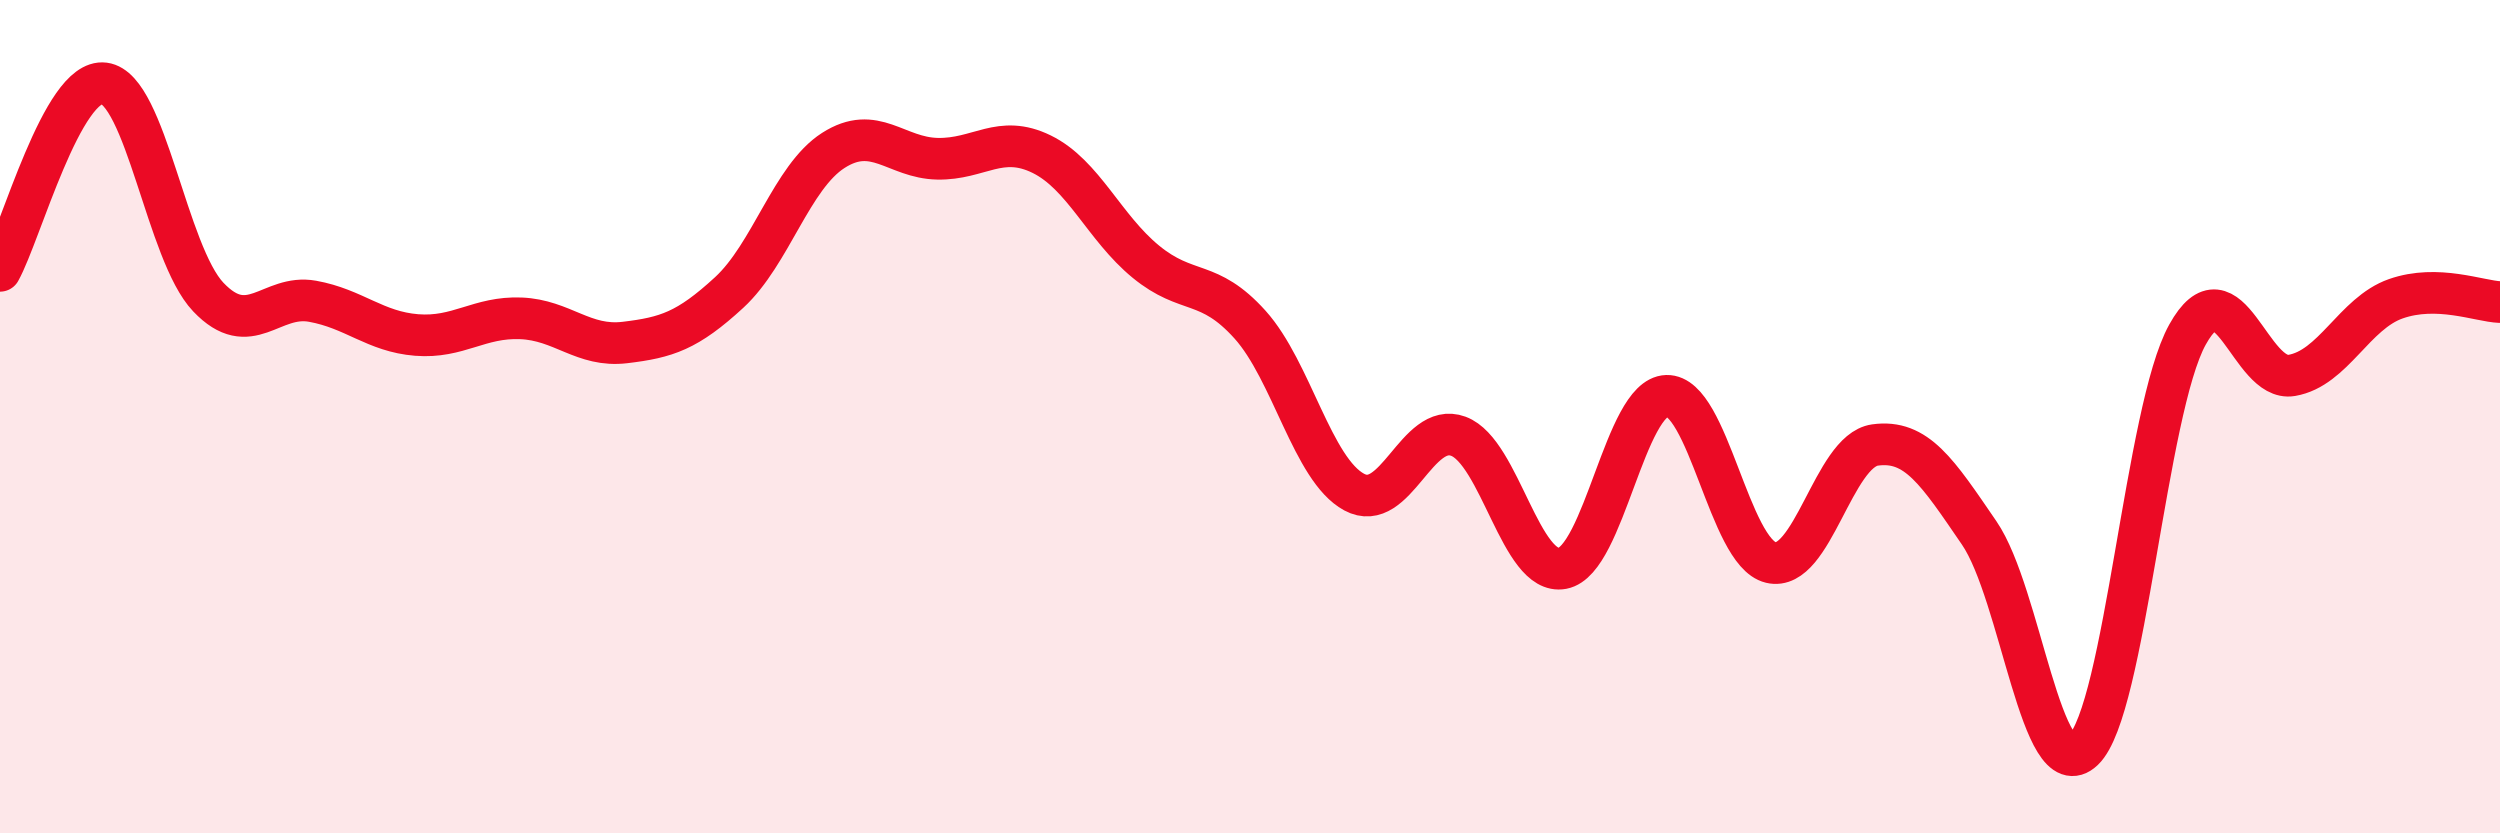
    <svg width="60" height="20" viewBox="0 0 60 20" xmlns="http://www.w3.org/2000/svg">
      <path
        d="M 0,6.5 C 0.5,5.6 1.5,1.87 2.5,2 C 3.5,2.13 4,6.08 5,7.13 C 6,8.18 6.5,7.05 7.5,7.23 C 8.5,7.41 9,7.96 10,8.04 C 11,8.12 11.5,7.6 12.5,7.64 C 13.5,7.68 14,8.34 15,8.22 C 16,8.1 16.5,7.94 17.5,7.02 C 18.5,6.1 19,4.25 20,3.61 C 21,2.97 21.5,3.79 22.5,3.81 C 23.5,3.83 24,3.21 25,3.7 C 26,4.19 26.5,5.46 27.5,6.28 C 28.5,7.1 29,6.68 30,7.79 C 31,8.9 31.5,11.27 32.5,11.81 C 33.5,12.35 34,10.1 35,10.47 C 36,10.84 36.5,13.83 37.5,13.64 C 38.5,13.45 39,9.53 40,9.5 C 41,9.47 41.5,13.26 42.5,13.5 C 43.5,13.74 44,10.82 45,10.68 C 46,10.54 46.5,11.33 47.5,12.79 C 48.5,14.25 49,18.95 50,18 C 51,17.05 51.5,9.83 52.5,8.03 C 53.5,6.23 54,9.18 55,9.01 C 56,8.84 56.5,7.52 57.5,7.17 C 58.5,6.82 59.5,7.23 60,7.25L60 20L0 20Z"
        fill="#EB0A25"
        opacity="0.1"
        stroke-linecap="round"
        stroke-linejoin="round"
      />
      <path
        d="M 0,6.5 C 0.5,5.6 1.5,1.87 2.5,2 C 3.5,2.13 4,6.08 5,7.13 C 6,8.18 6.5,7.05 7.5,7.23 C 8.5,7.41 9,7.96 10,8.04 C 11,8.12 11.5,7.6 12.5,7.64 C 13.5,7.68 14,8.34 15,8.22 C 16,8.1 16.5,7.94 17.5,7.02 C 18.5,6.1 19,4.25 20,3.61 C 21,2.97 21.5,3.79 22.5,3.81 C 23.5,3.83 24,3.21 25,3.7 C 26,4.19 26.5,5.46 27.5,6.28 C 28.5,7.1 29,6.68 30,7.79 C 31,8.9 31.5,11.27 32.5,11.81 C 33.5,12.35 34,10.1 35,10.47 C 36,10.84 36.5,13.83 37.5,13.64 C 38.5,13.45 39,9.53 40,9.5 C 41,9.47 41.5,13.26 42.5,13.5 C 43.5,13.74 44,10.82 45,10.68 C 46,10.54 46.5,11.33 47.5,12.79 C 48.5,14.25 49,18.95 50,18 C 51,17.05 51.5,9.83 52.5,8.03 C 53.5,6.23 54,9.18 55,9.01 C 56,8.84 56.5,7.52 57.5,7.17 C 58.5,6.82 59.5,7.23 60,7.25"
        stroke="#EB0A25"
        stroke-width="1"
        fill="none"
        stroke-linecap="round"
        stroke-linejoin="round"
      />
    </svg>
  